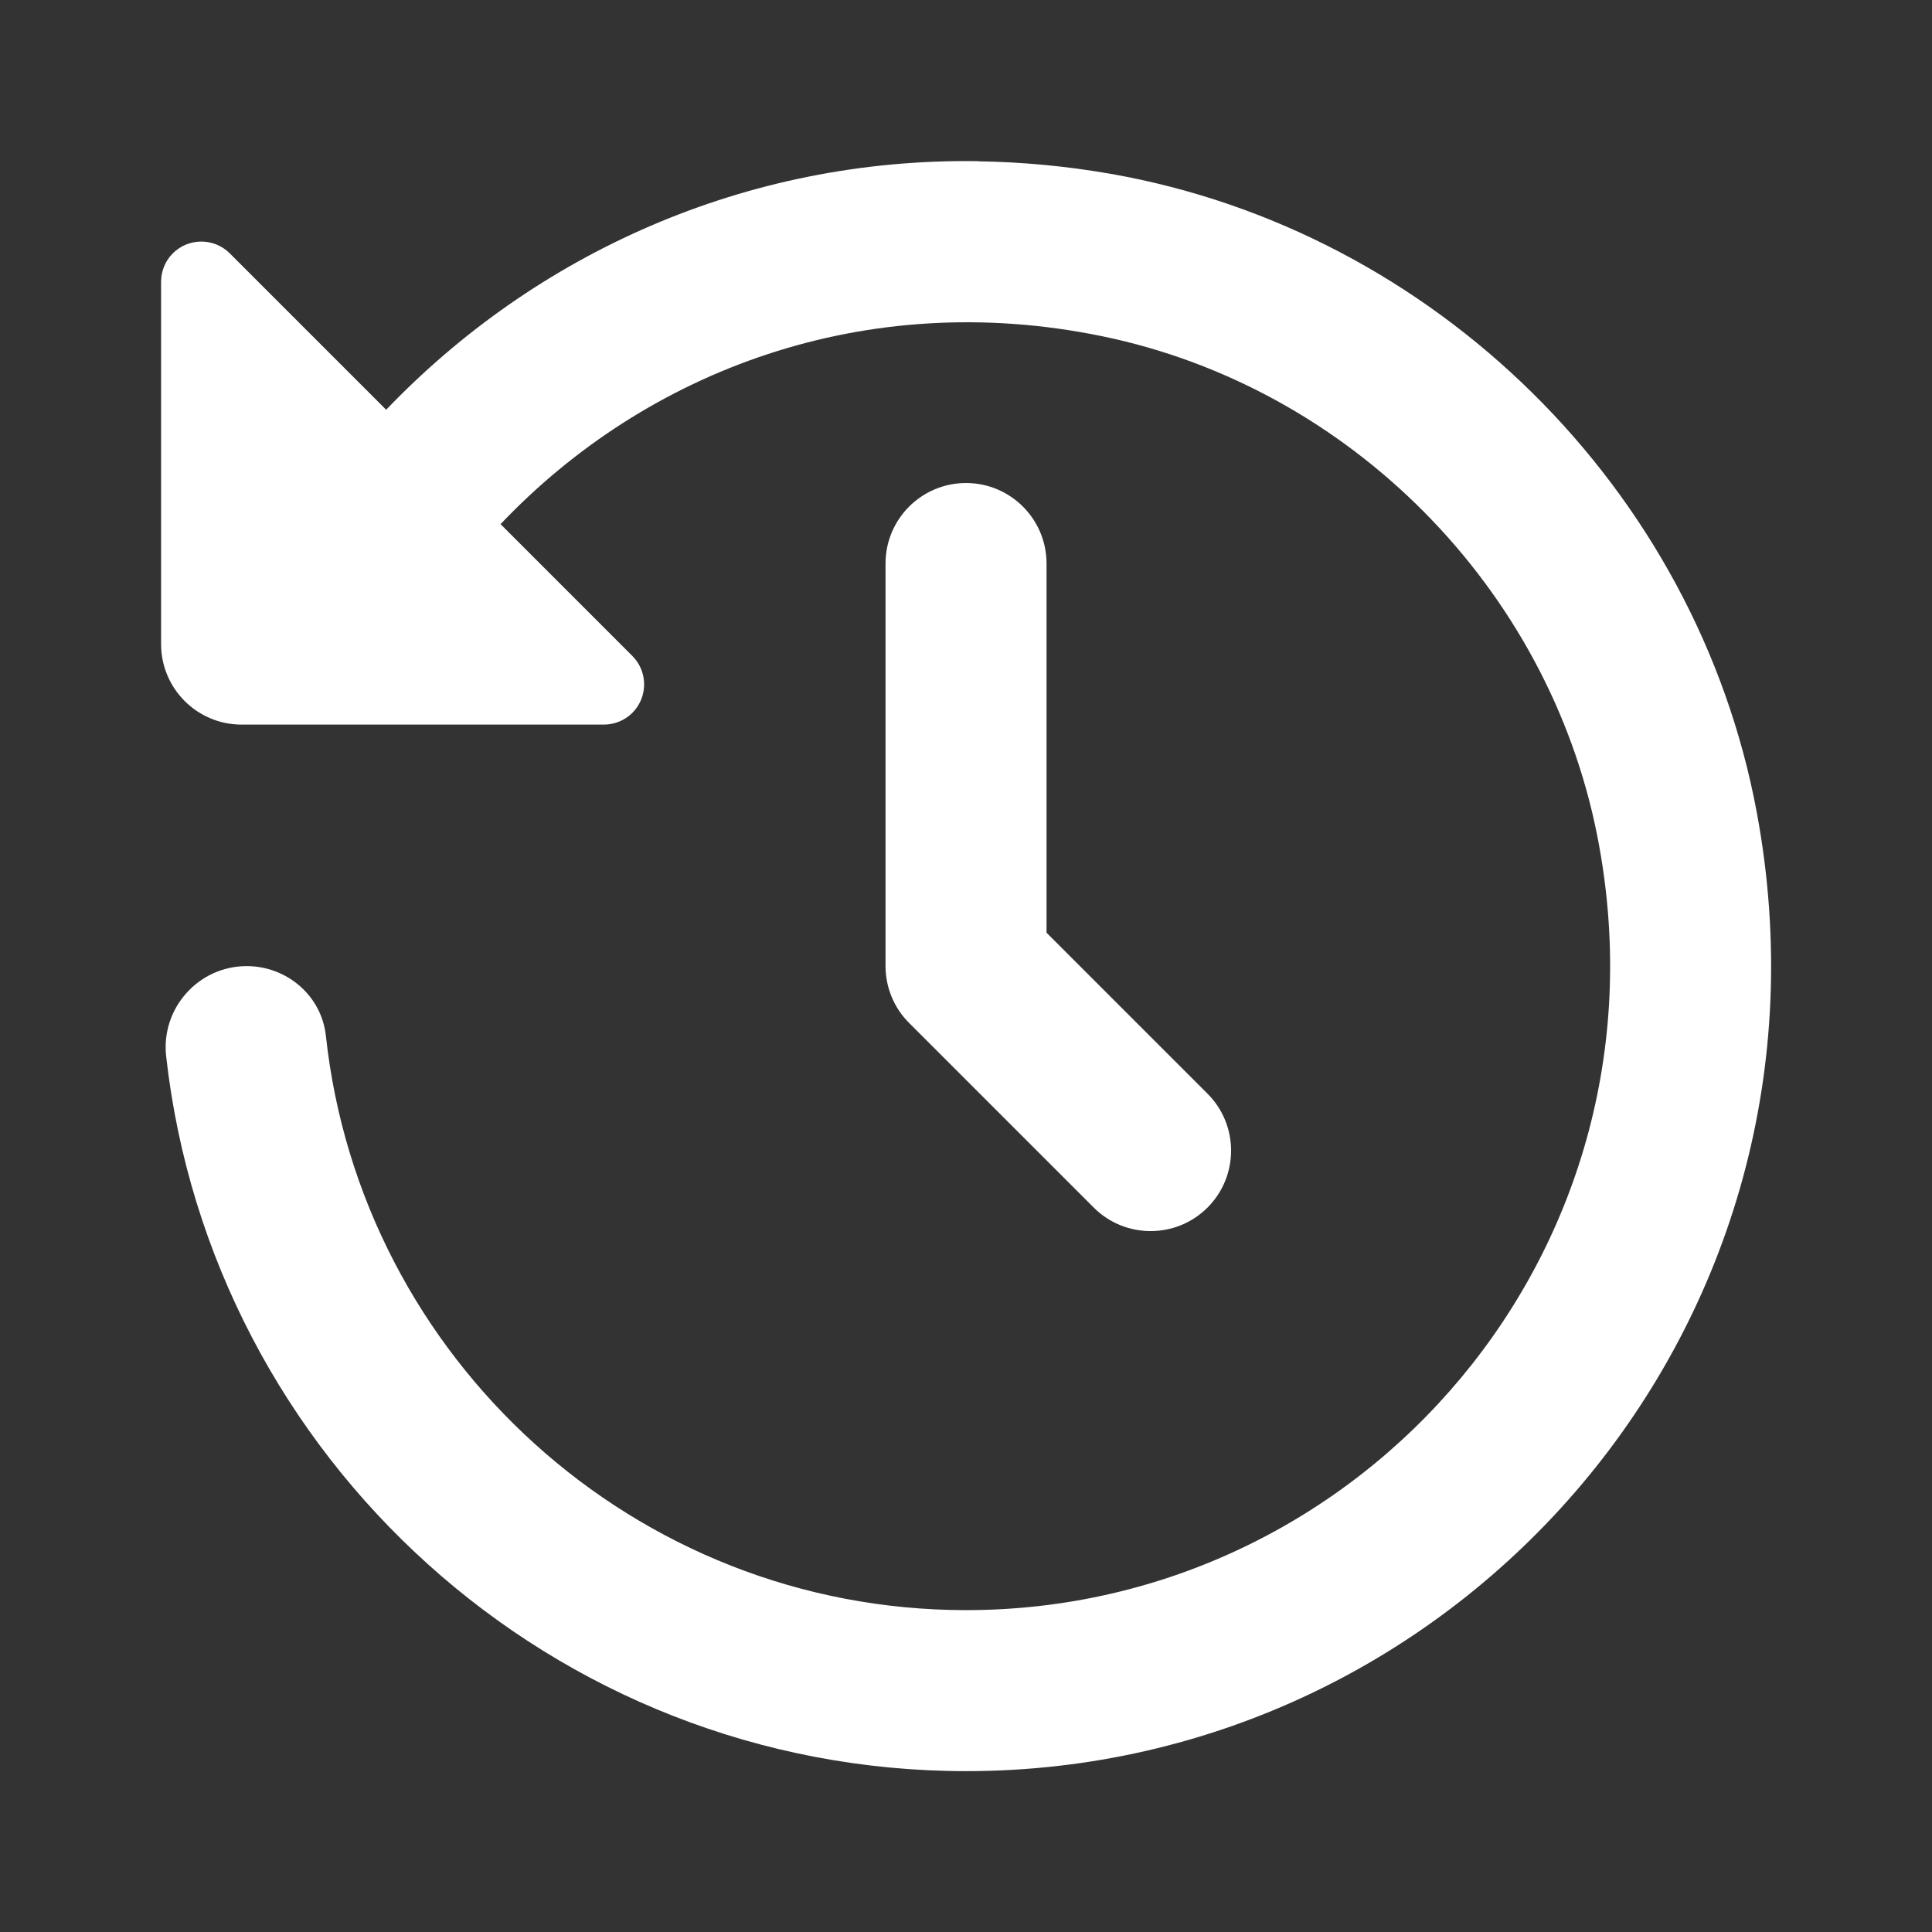 <svg version="1.1" xmlns="http://www.w3.org/2000/svg" xmlns:xlink="http://www.w3.org/1999/xlink" width="24px" height="24px" viewBox="0,0,256,256"><rect x="0" y="0" width="256" height="256" fill="#333333" stroke="none"/><g fill="#ffffff" fill-rule="nonzero" stroke="none" stroke-width="1" stroke-linecap="butt" stroke-linejoin="miter" stroke-miterlimit="10" stroke-dasharray="" stroke-dashoffset="0" font-family="none" font-weight="none" font-size="none" text-anchor="none" style="mix-blend-mode: normal"><g transform="scale(10.667,10.667)"><path d="M12.152,2.002c-2.892,-0.043 -5.504,1.154 -7.355,3.088l-1.943,-1.943c-0.195,-0.195 -0.512,-0.195 -0.707,0c-0.098,0.097 -0.146,0.226 -0.146,0.354v4.5c0,0.552 0.448,1 1,1h4.5c0.128,0 0.256,-0.049 0.354,-0.146c0.195,-0.195 0.195,-0.512 0,-0.707l-1.637,-1.637c1.811,-1.909 4.535,-2.941 7.475,-2.334c3.075,0.635 5.54,3.124 6.148,6.205c1.01,5.118 -2.899,9.619 -7.84,9.619c-4.119,0 -7.52,-3.13 -7.953,-7.135c-0.054,-0.497 -0.484,-0.865 -0.984,-0.865c-0.6,0 -1.067,0.525 -1,1.121c0.559,4.988 4.803,8.879 9.938,8.879c6.136,0 10.999,-5.556 9.822,-11.902c-0.745,-4.023 -4.005,-7.237 -8.035,-7.941c-0.552,-0.096 -1.098,-0.146 -1.635,-0.154zM12,6c-0.552,0 -1,0.448 -1,1v5c0,0.265 0.105,0.52 0.293,0.707l2.293,2.293c0.39,0.39 1.024,0.39 1.414,0c0.39,-0.39 0.39,-1.024 0,-1.414l-2,-2v-4.586c0,-0.552 -0.448,-1 -1,-1z"></path></g></g></svg>